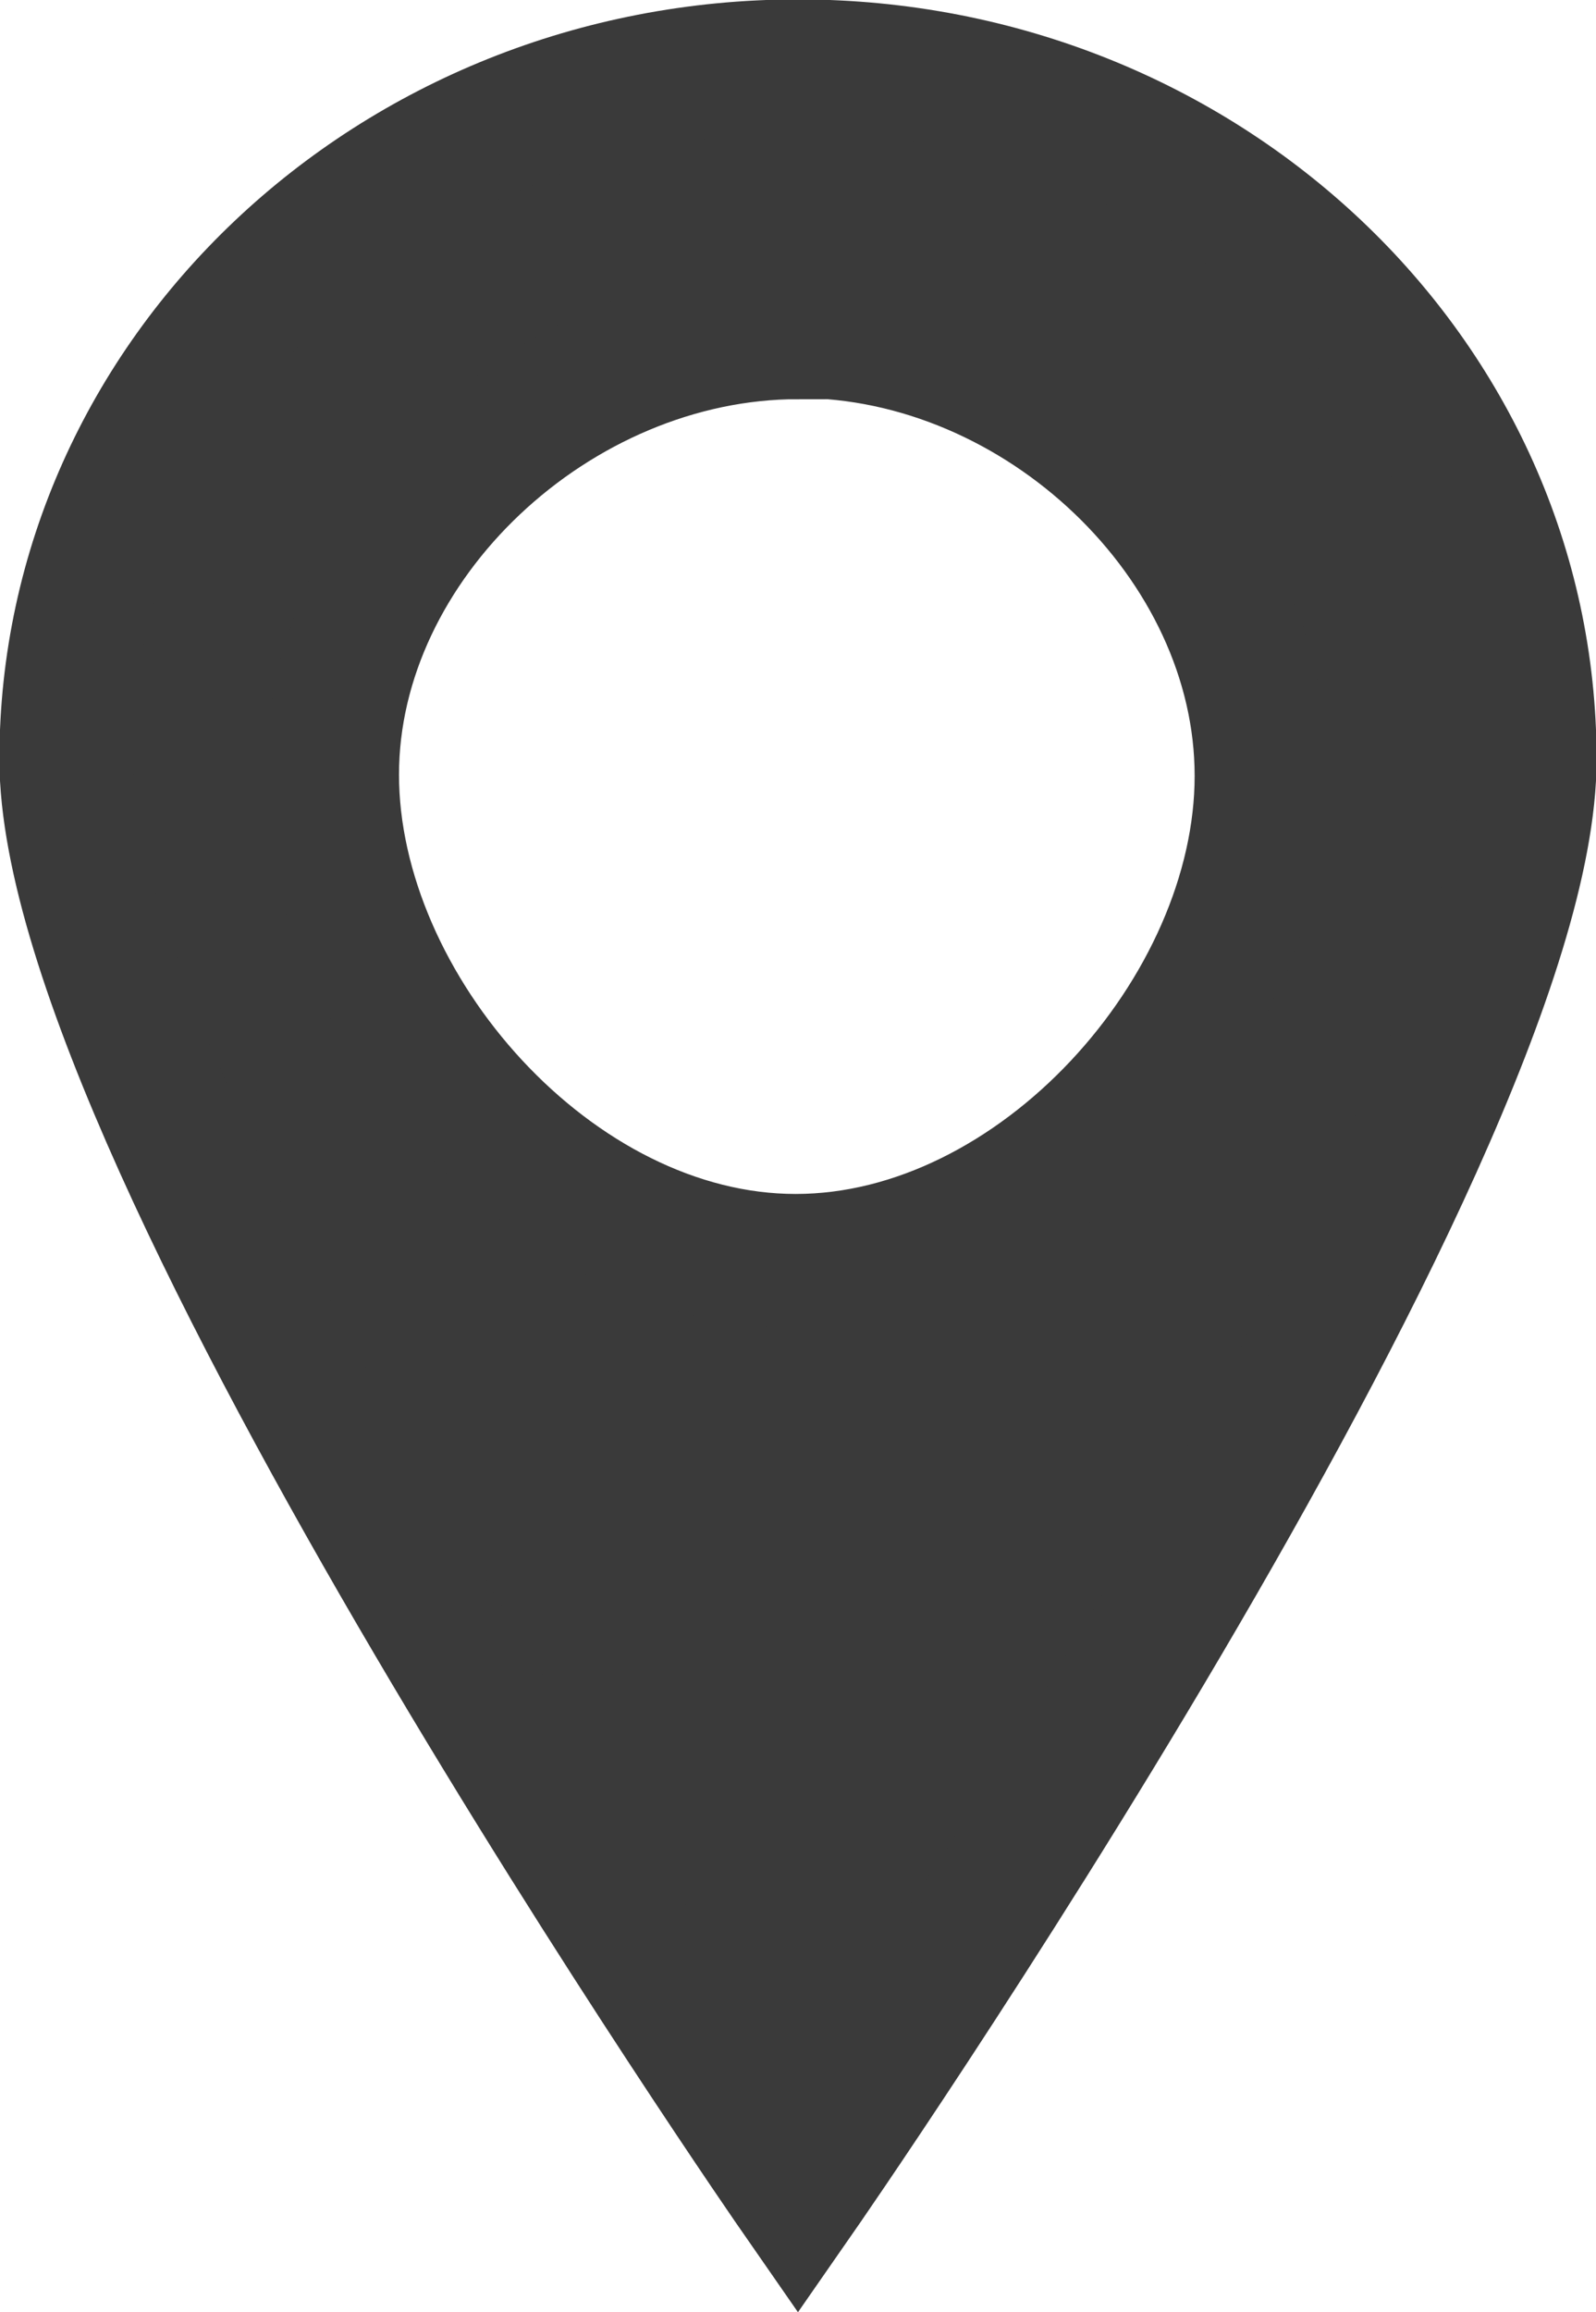 <?xml version="1.0" encoding="UTF-8"?><svg id="_レイヤー_2" xmlns="http://www.w3.org/2000/svg" width="13.5" height="19.55" viewBox="0 0 13.5 19.55"><defs><style>.cls-1{fill:#3a3a3a;stroke:#3a3a3a;stroke-miterlimit:10;stroke-width:1.13px;}</style></defs><g id="_レイヤー_1-2"><path class="cls-1" d="m6.75,18.56S.56,9.65.56,6.42,3.33.56,6.75.56s6.19,2.62,6.19,5.86-6.19,12.14-6.19,12.14h0Zm0-15.75c-2.05,0-3.94,1.76-3.94,3.74s1.87,4.11,3.92,4.11,3.94-2.11,3.94-4.1-1.87-3.76-3.92-3.76h0Z"/></g></svg>